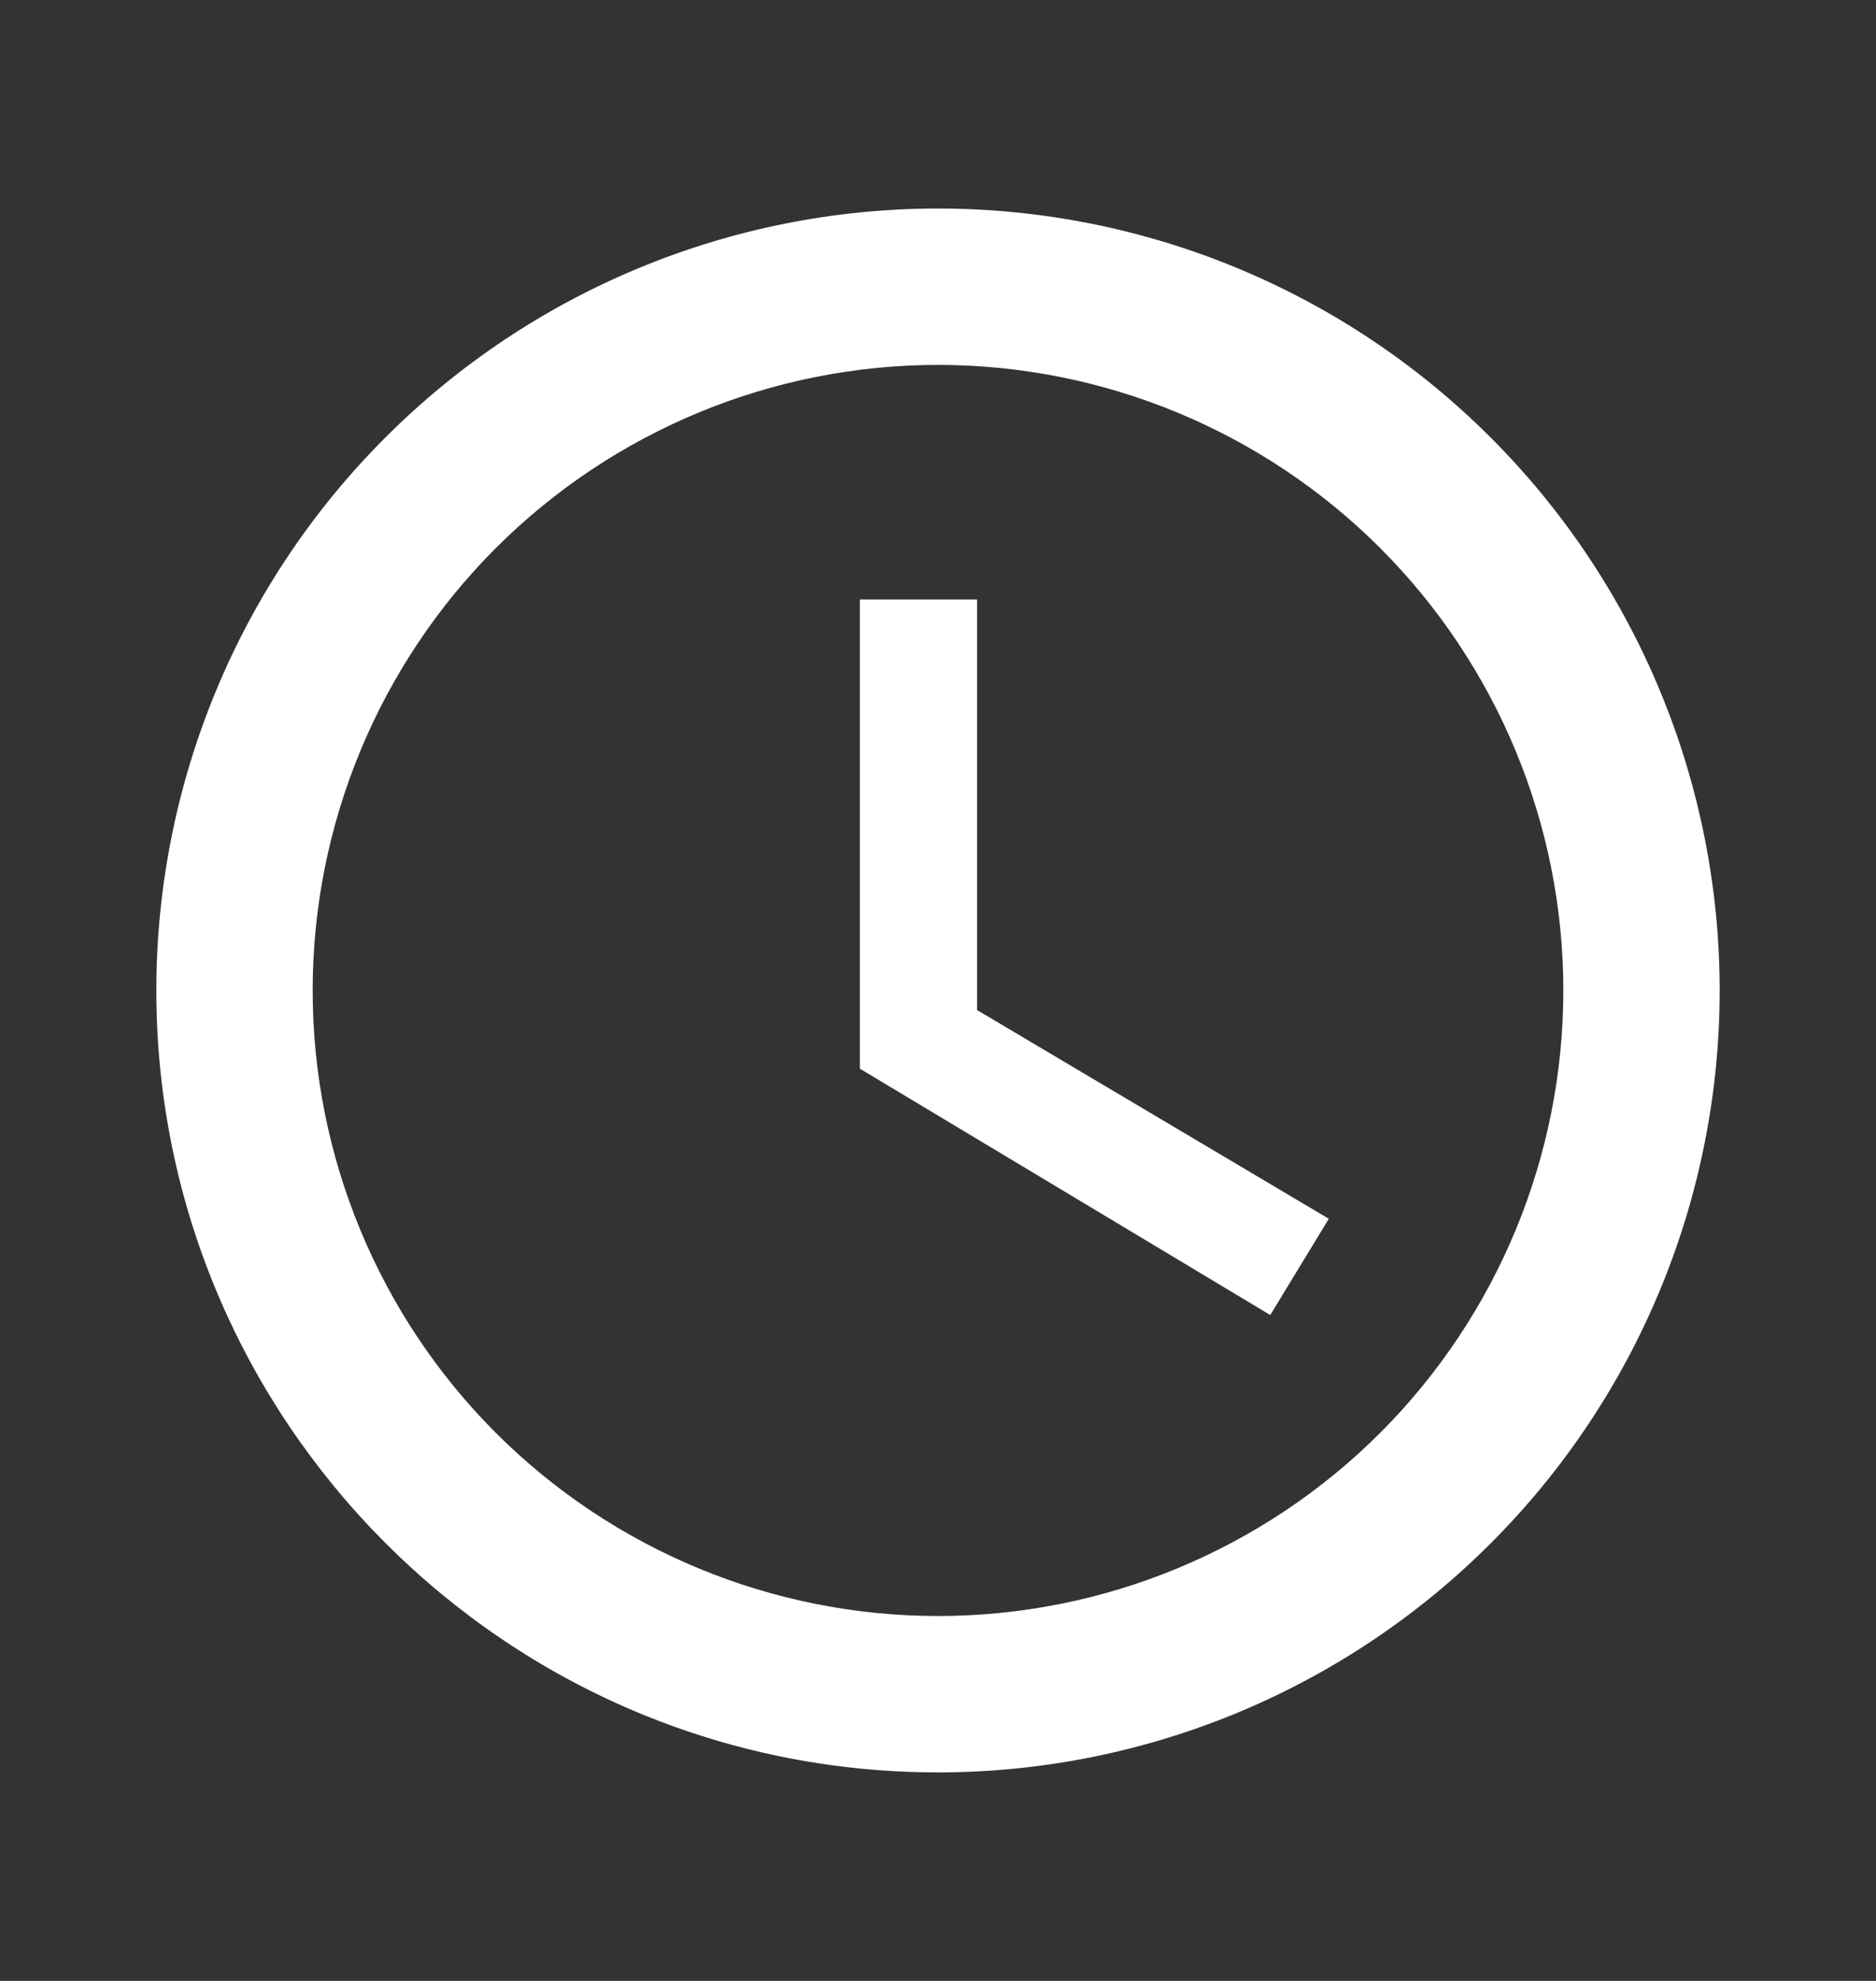 <?xml version="1.0" encoding="UTF-8"?>
<svg xmlns="http://www.w3.org/2000/svg" width="18" height="19" viewBox="0 0 18 19" fill="none">
  <rect x="0" y="0" width="18" height="19" fill="#333333" stroke="none"/>
  <g id="mdi:clock-outline">
    <path id="Vector" d="M9 15.5C10.591 15.5 12.117 14.868 13.243 13.743C14.368 12.617 15 11.091 15 9.5C15 7.909 14.368 6.383 13.243 5.257C12.117 4.132 10.591 3.5 9 3.5C7.409 3.5 5.883 4.132 4.757 5.257C3.632 6.383 3 7.909 3 9.5C3 11.091 3.632 12.617 4.757 13.743C5.883 14.868 7.409 15.5 9 15.5ZM9 2C9.985 2 10.96 2.194 11.87 2.571C12.78 2.948 13.607 3.5 14.303 4.197C15 4.893 15.552 5.72 15.929 6.63C16.306 7.54 16.5 8.515 16.5 9.5C16.5 11.489 15.71 13.397 14.303 14.803C12.897 16.21 10.989 17 9 17C4.853 17 1.5 13.625 1.5 9.5C1.5 7.511 2.29 5.603 3.697 4.197C5.103 2.79 7.011 2 9 2ZM9.375 5.75V9.688L12.75 11.69L12.188 12.613L8.25 10.25V5.75H9.375Z" fill="white"></path>
  </g>
</svg>
